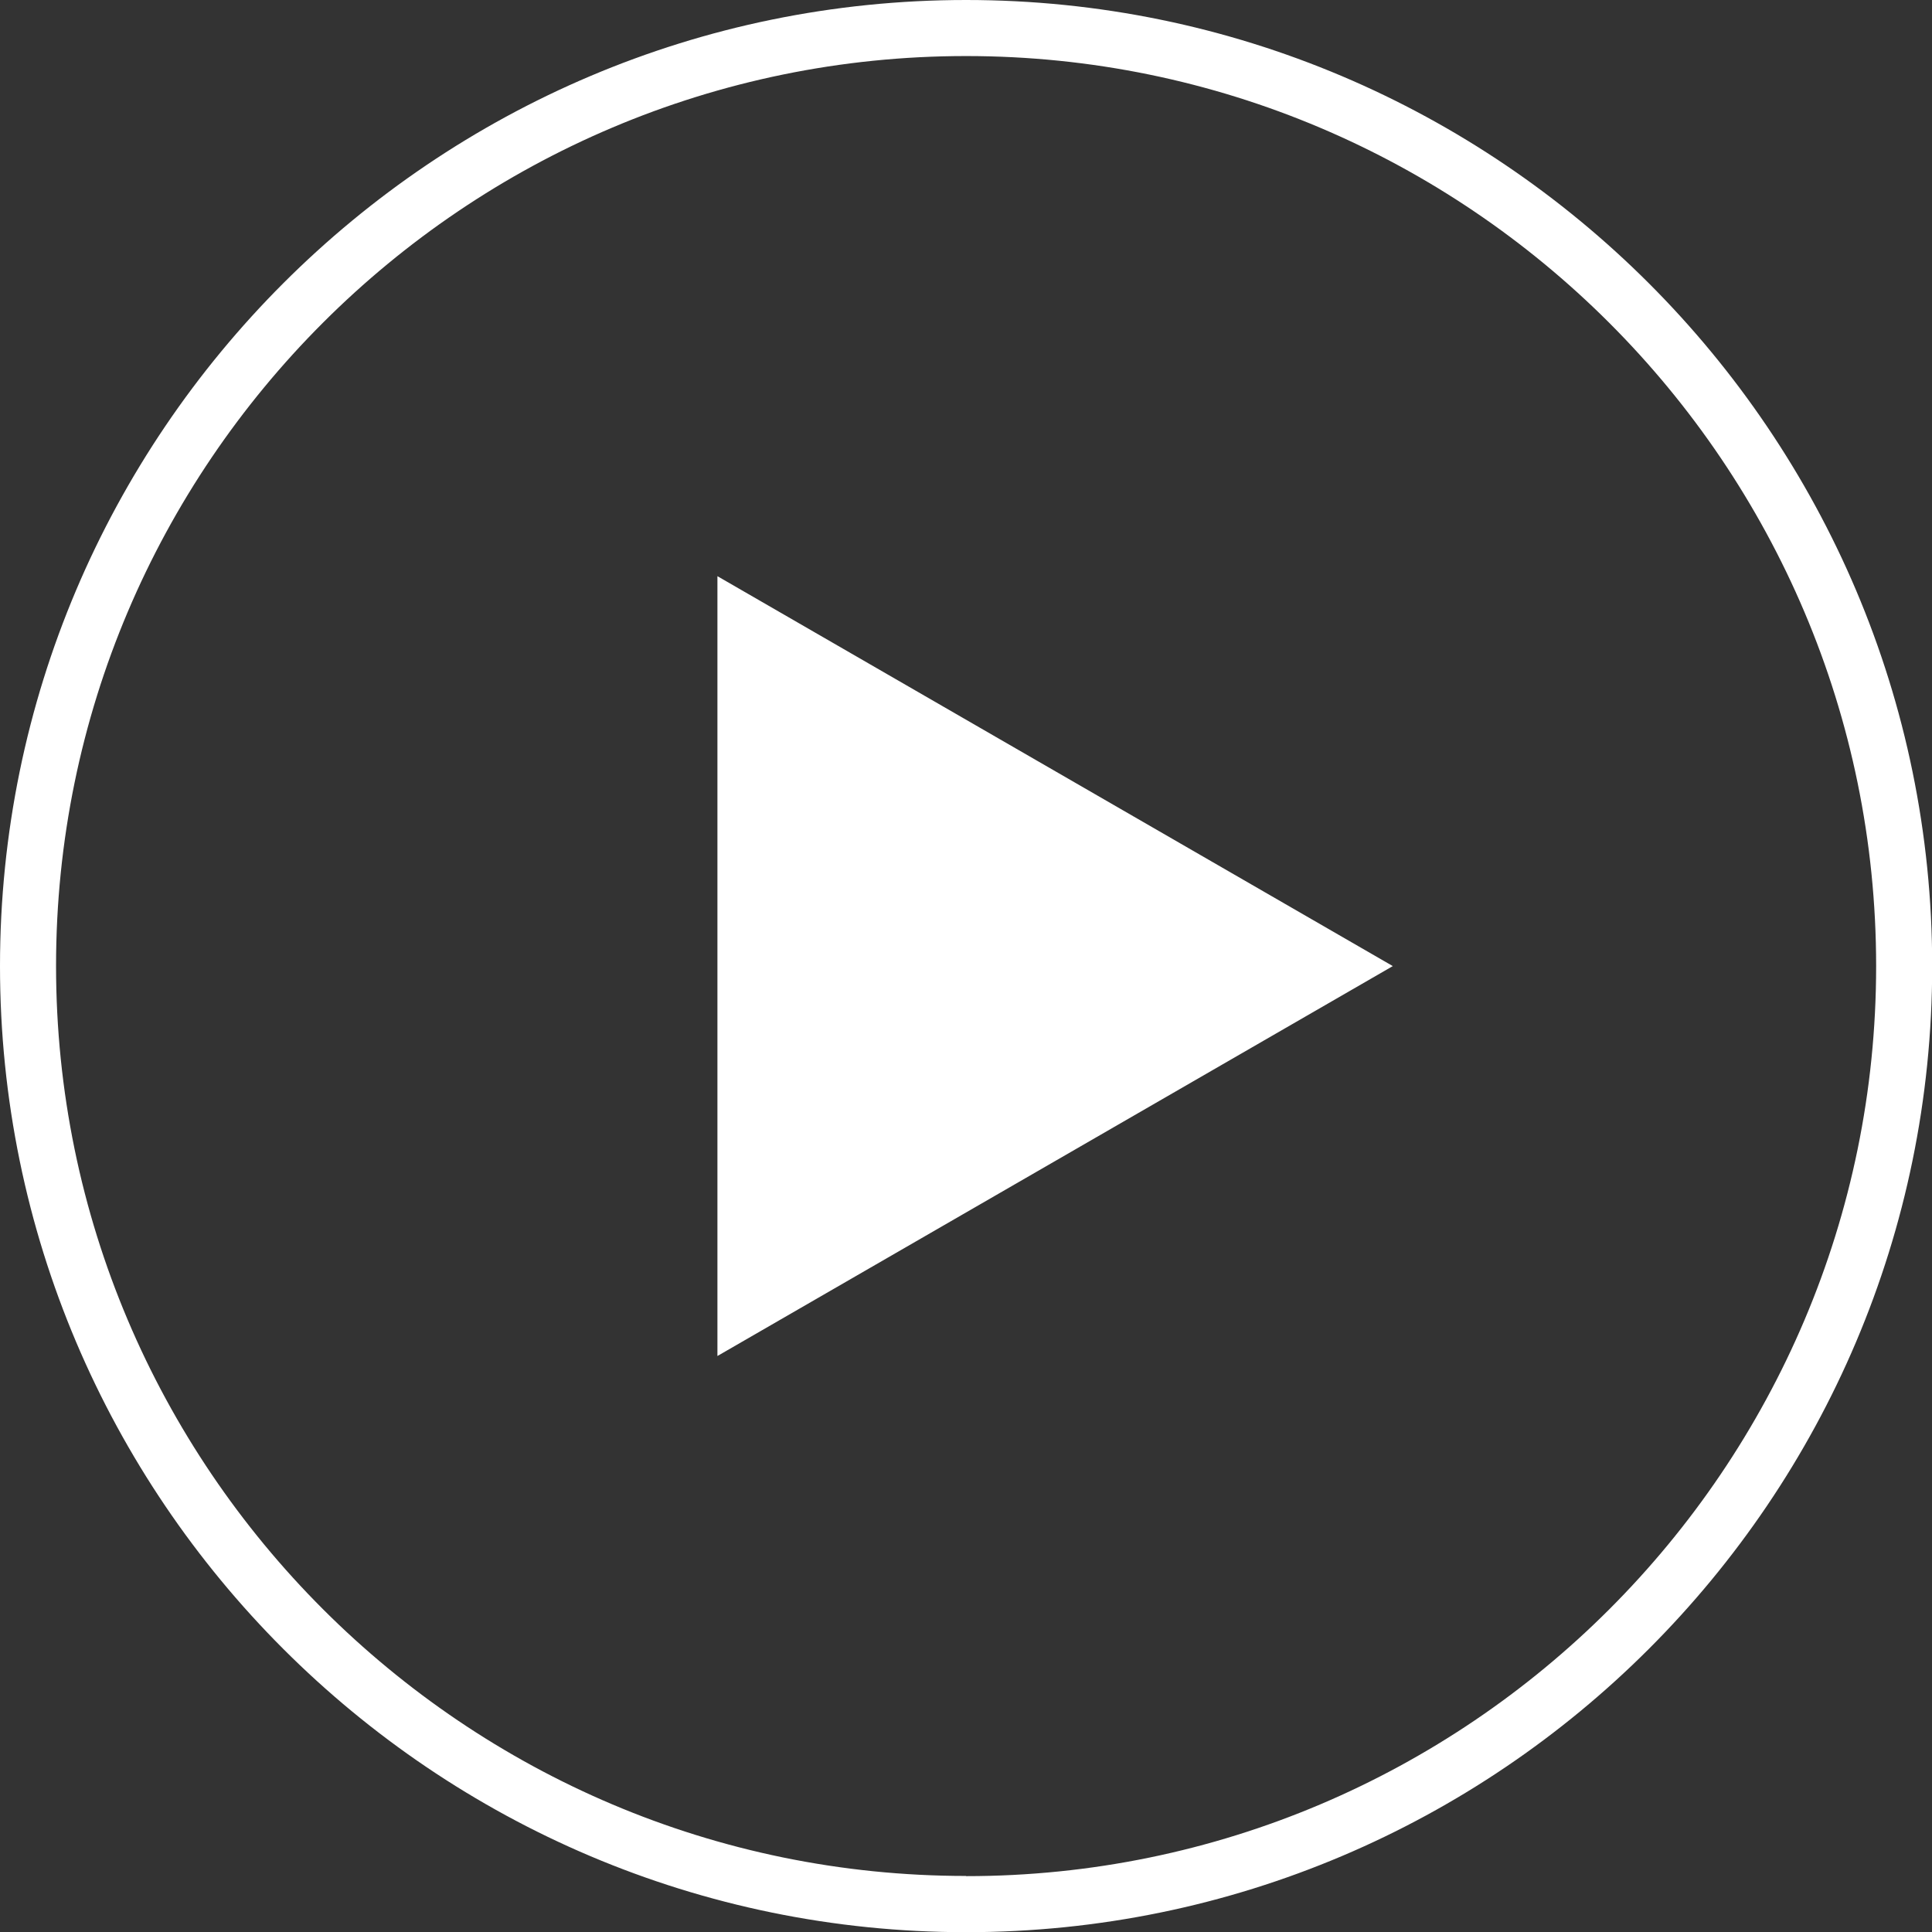 <?xml version="1.0" encoding="UTF-8"?>
<svg id="Ebene_2" data-name="Ebene 2" xmlns="http://www.w3.org/2000/svg" viewBox="0 0 103.41 103.41">
  <rect x="0" y="0" width="103.41" height="103.41" fill="#333333" stroke="none"/>
  <defs>
    <style>
      .cls-1 {
        fill: #fff;
      }
    </style>
  </defs>
  <g id="Ebene_3" data-name="Ebene 3">
    <path class="cls-1" d="m51.71,0C23.2,0,0,23.19,0,51.71s23.2,51.71,51.71,51.71,51.71-23.2,51.71-51.71S80.22,0,51.71,0Zm0,100.41c-26.86,0-48.71-21.85-48.71-48.71S24.85,3,51.71,3s48.71,21.85,48.71,48.71-21.85,48.71-48.71,48.71Zm-13.31-69.57l36.15,20.87-36.15,20.87V30.84Z"/>
  </g>
</svg>